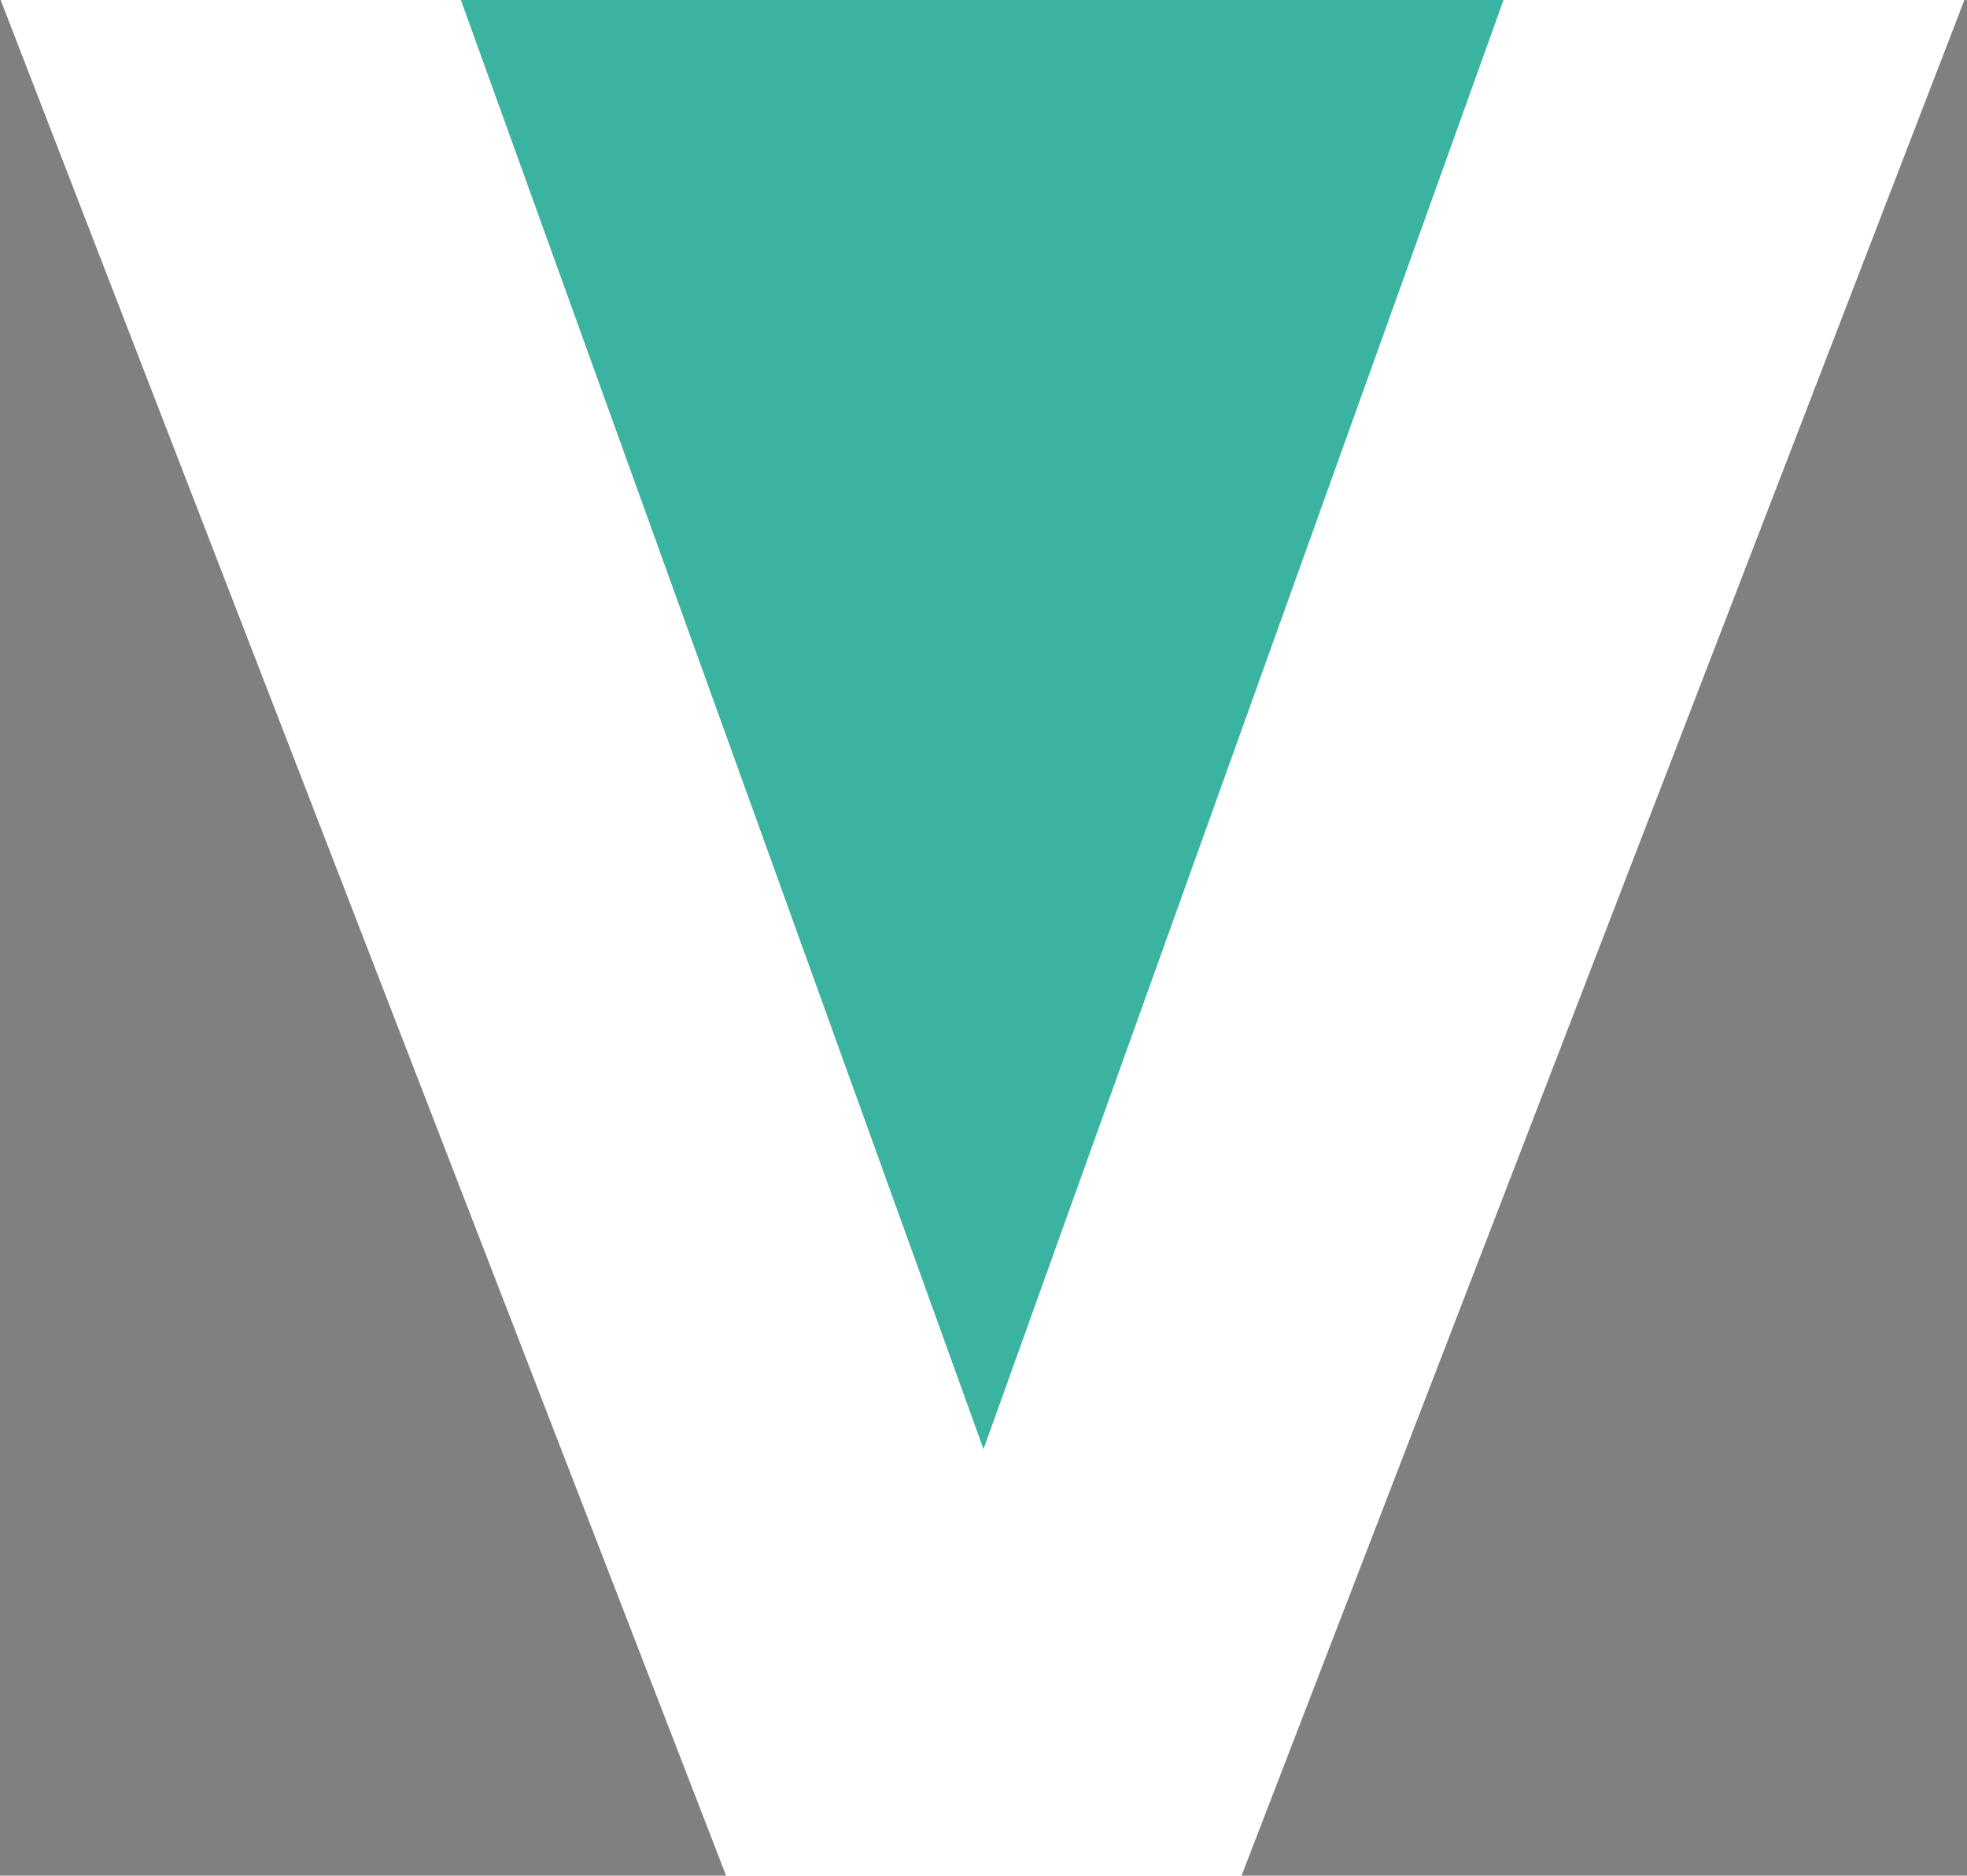 <svg id="Ebene_1" data-name="Ebene 1" xmlns="http://www.w3.org/2000/svg" viewBox="0 0 30.26 28.85"><g id="logo-group"><polygon points="19.1 28.85 30.26 28.85 30.26 0 30.22 0 19.1 28.85" style="fill:#80807f"/><polygon points="23.13 0 7.09 0 15.13 22.29 23.13 0" style="fill:#3ab4a0"/><polyline points="0.01 0 0 0 0 28.85 11.17 28.85 0.01 0" style="fill:#80807f"/></g></svg>